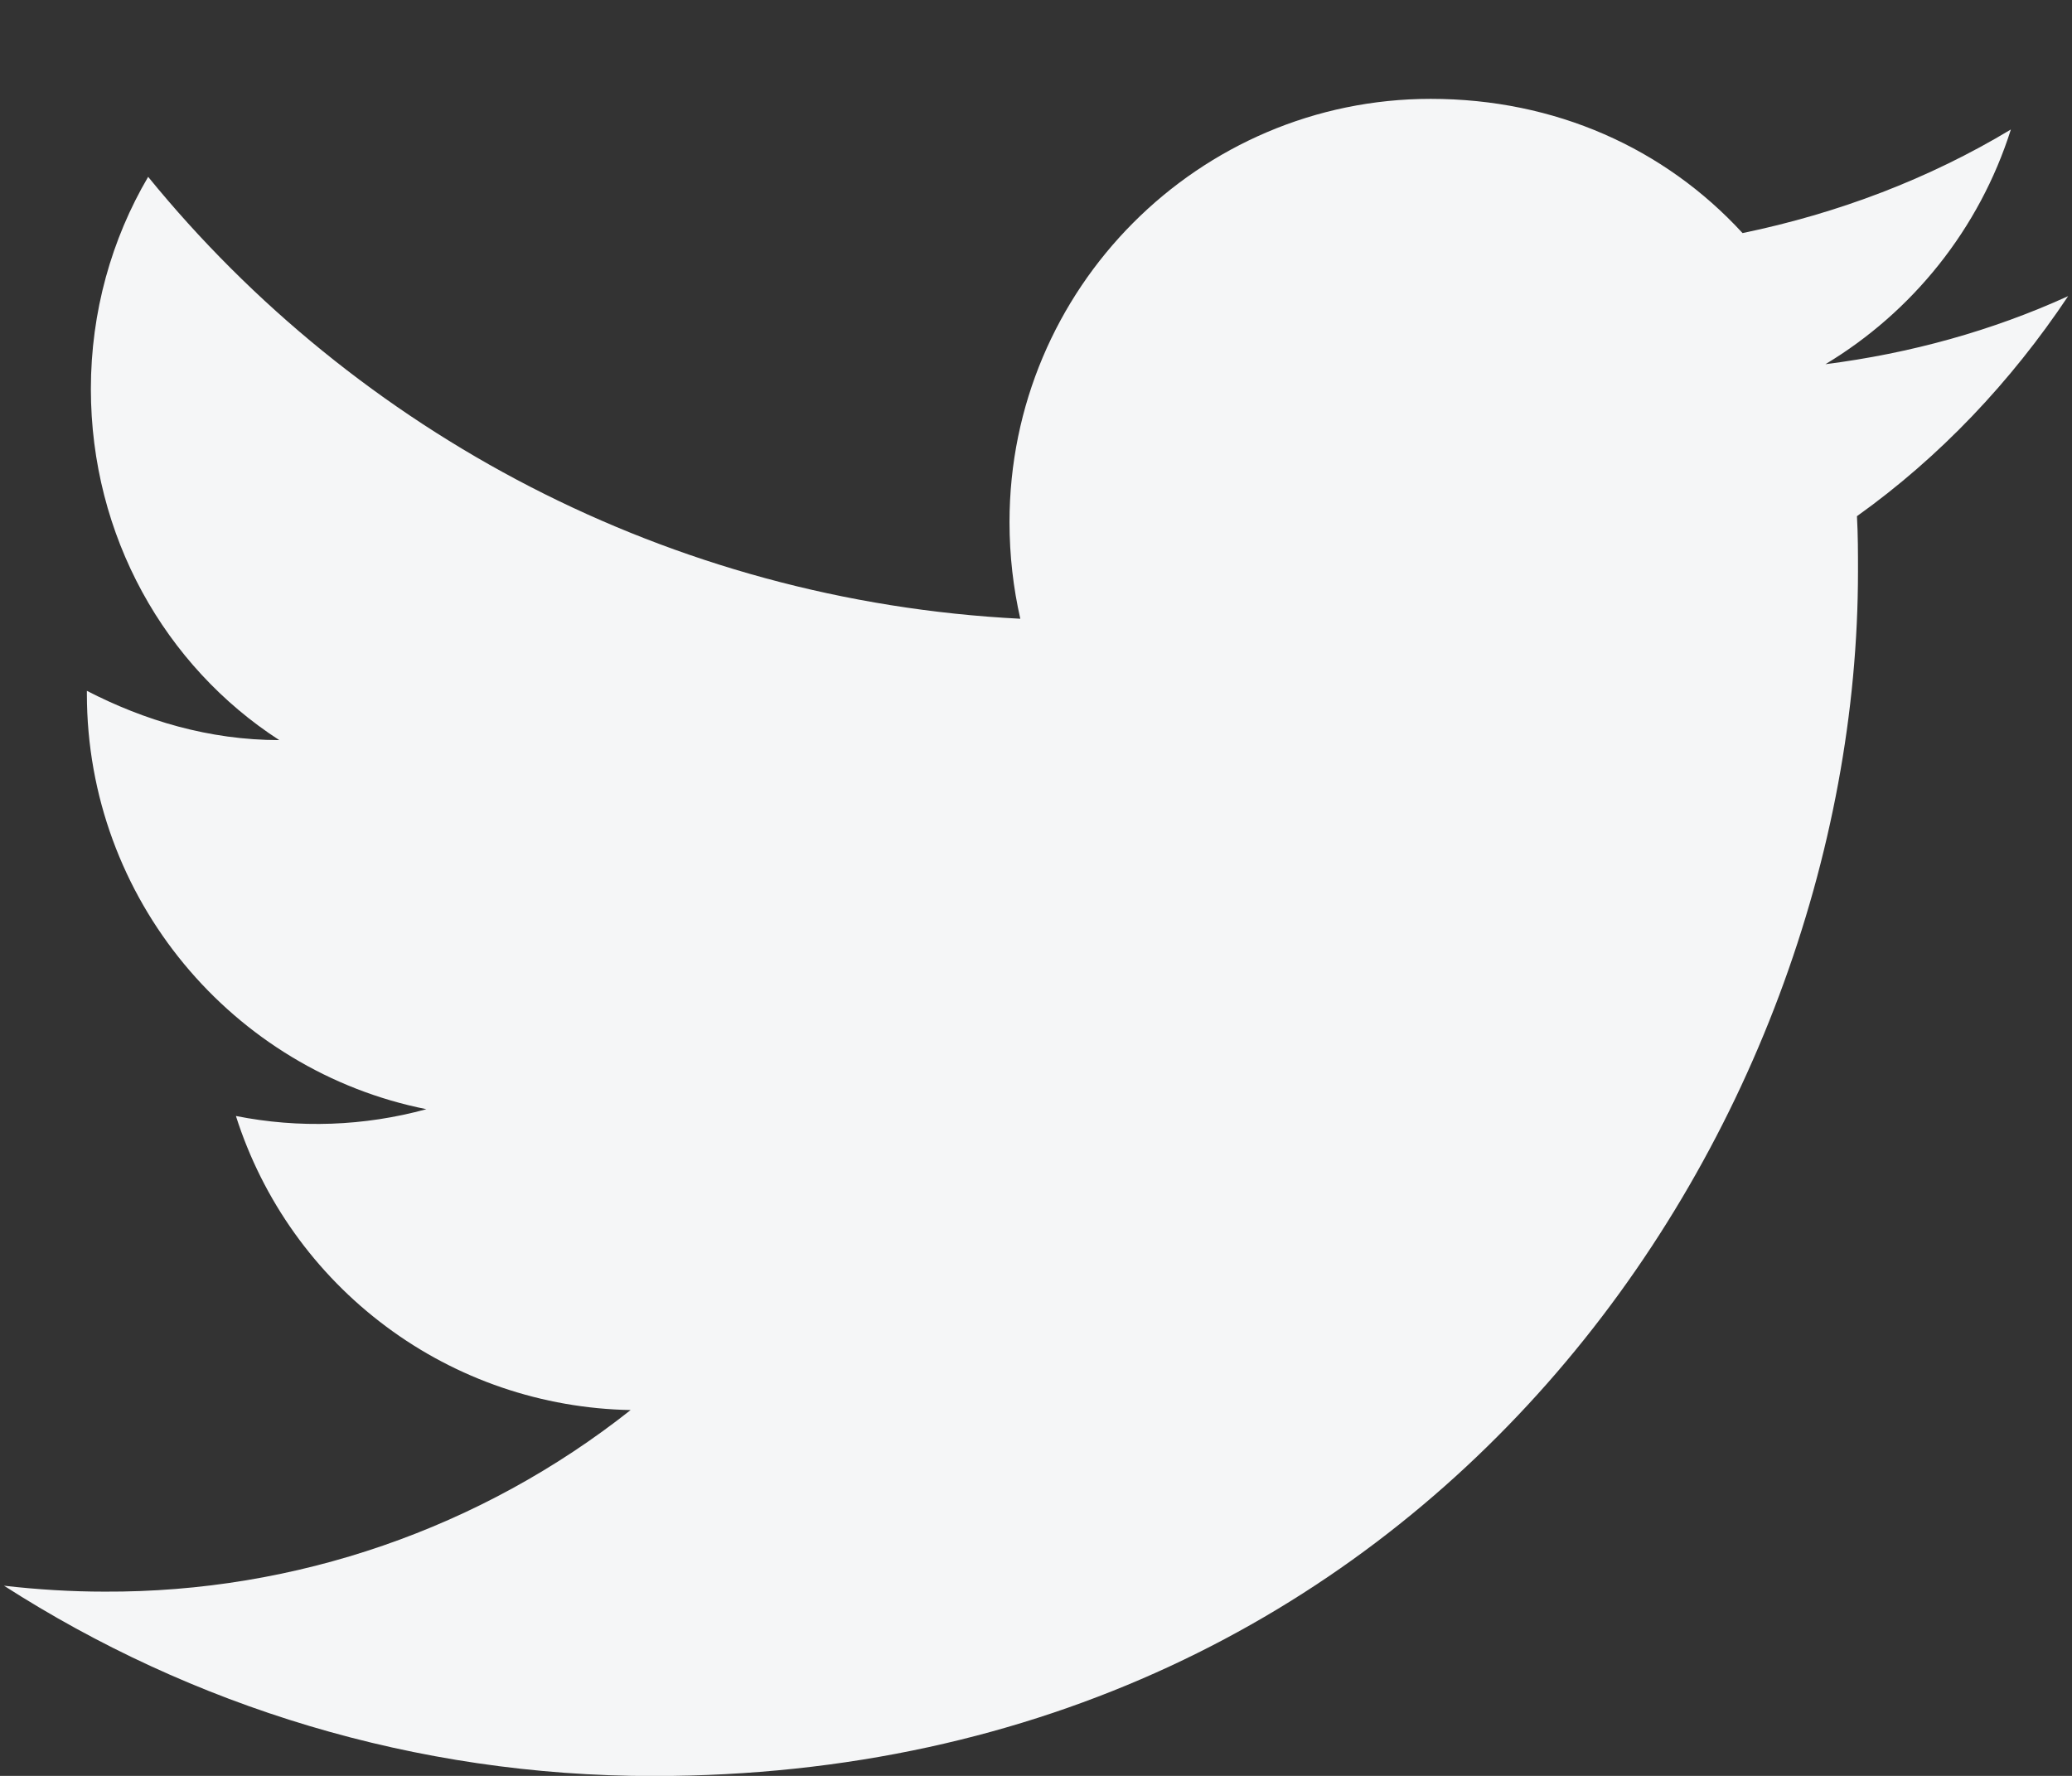 <svg width="14" height="12" viewBox="0 0 14 12" fill="none" xmlns="http://www.w3.org/2000/svg">
<rect x="0" y="0" width="14" height="12" fill="#333333" stroke="none"/>
<path d="M13.974 2.001C13.461 2.235 12.907 2.388 12.334 2.461C12.921 2.108 13.374 1.548 13.587 0.875C13.034 1.208 12.421 1.441 11.774 1.575C11.247 1.001 10.507 0.668 9.667 0.668C8.101 0.668 6.821 1.948 6.821 3.528C6.821 3.755 6.847 3.975 6.894 4.181C4.521 4.061 2.407 2.921 1.001 1.195C0.754 1.615 0.614 2.108 0.614 2.628C0.614 3.621 1.114 4.501 1.887 5.001C1.414 5.001 0.974 4.868 0.587 4.668V4.688C0.587 6.075 1.574 7.235 2.881 7.495C2.461 7.61 2.021 7.626 1.594 7.541C1.775 8.11 2.13 8.607 2.608 8.963C3.086 9.32 3.664 9.517 4.261 9.528C3.25 10.328 1.997 10.761 0.707 10.755C0.481 10.755 0.254 10.741 0.027 10.715C1.294 11.528 2.801 12.001 4.414 12.001C9.667 12.001 12.554 7.641 12.554 3.861C12.554 3.735 12.554 3.615 12.547 3.488C13.107 3.088 13.587 2.581 13.974 2.001Z" fill="#F5F6F7"/>
</svg>